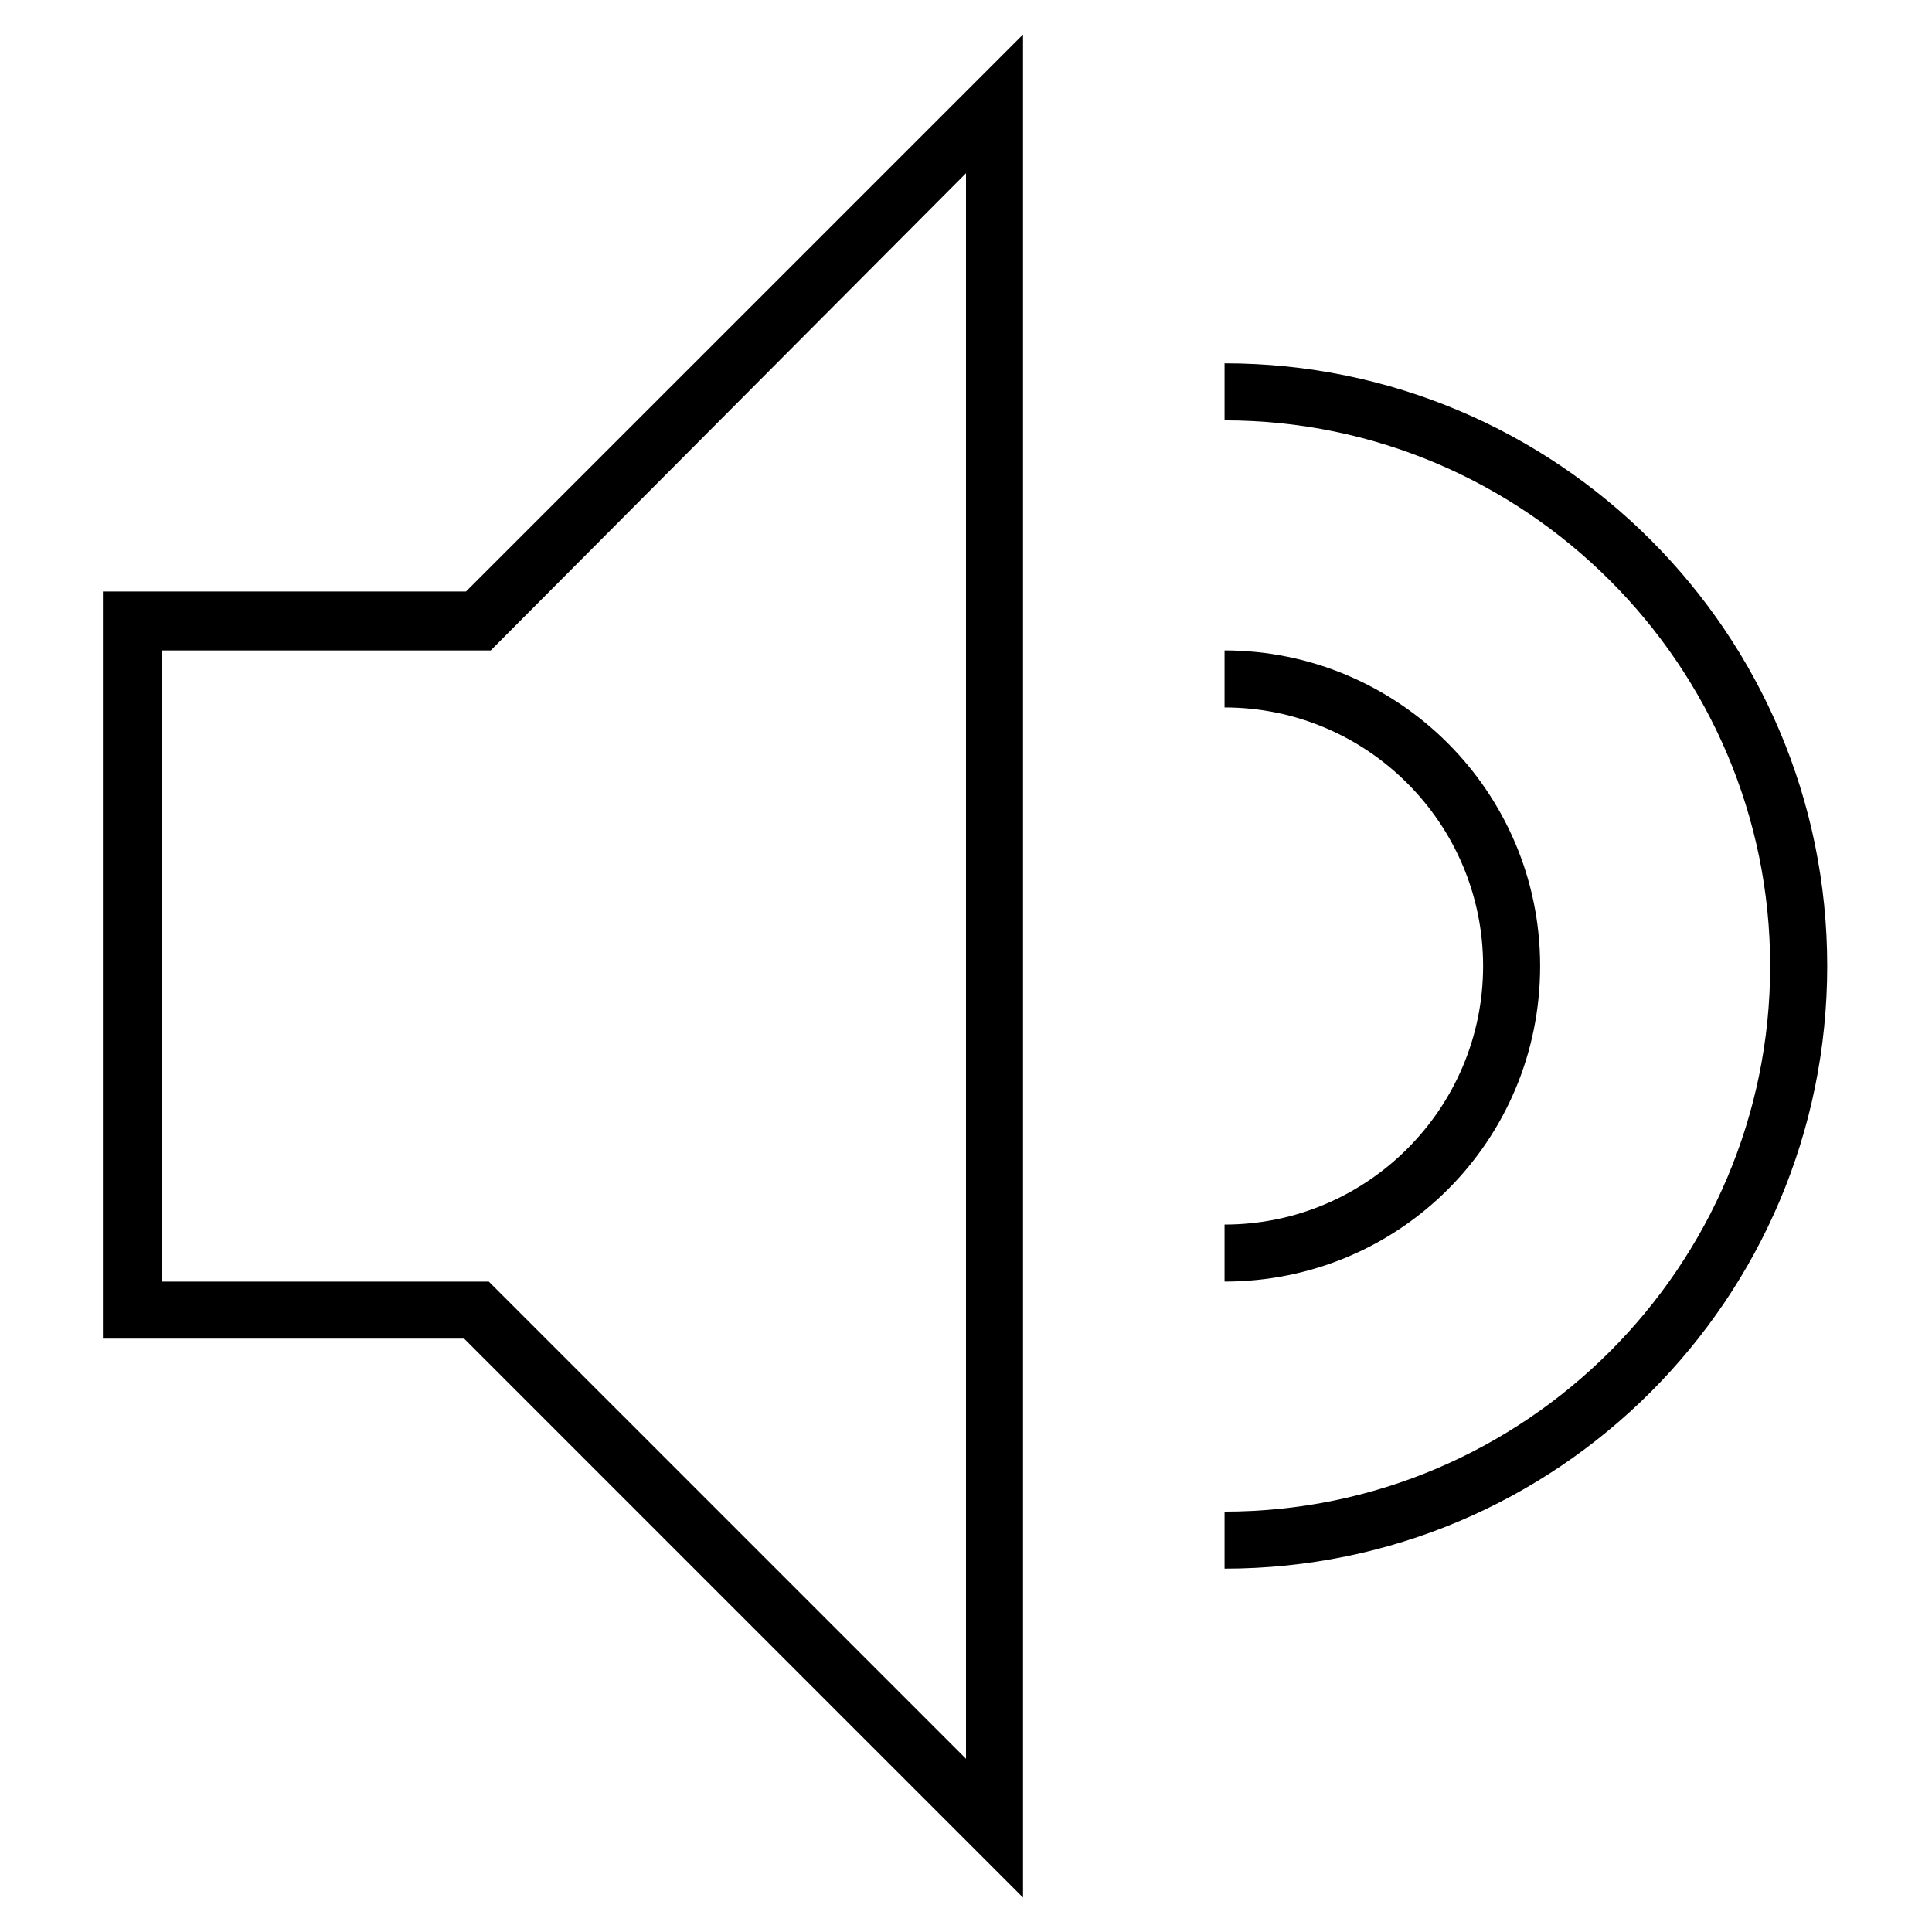 <?xml version="1.0" encoding="UTF-8"?>
<!-- Uploaded to: ICON Repo, www.svgrepo.com, Generator: ICON Repo Mixer Tools -->
<svg fill="#000000" width="800px" height="800px" version="1.1" viewBox="144 144 512 512" xmlns="http://www.w3.org/2000/svg">
 <g>
  <path d="m171.27 300.75v198h95.723l148.12 148.12v-493.73l-147.62 147.61zm228.73-110.84v420.18l-126.46-126.45h-86.656v-167.27h87.16z"/>
  <path d="m552.15 400c0-46.352-37.785-83.633-83.633-83.633v15.113c37.785 0 68.52 30.73 68.52 68.52 0 37.785-30.73 68.52-68.52 68.52v15.113c46.352 0 83.633-37.285 83.633-83.633z"/>
  <path d="m468.52 240.29v15.113c79.602 0 144.59 64.992 144.59 144.59 0 79.605-64.992 144.6-144.59 144.6v15.113c88.168 0 159.71-71.539 159.71-159.71s-71.539-159.71-159.71-159.71z"/>
 </g>
</svg>